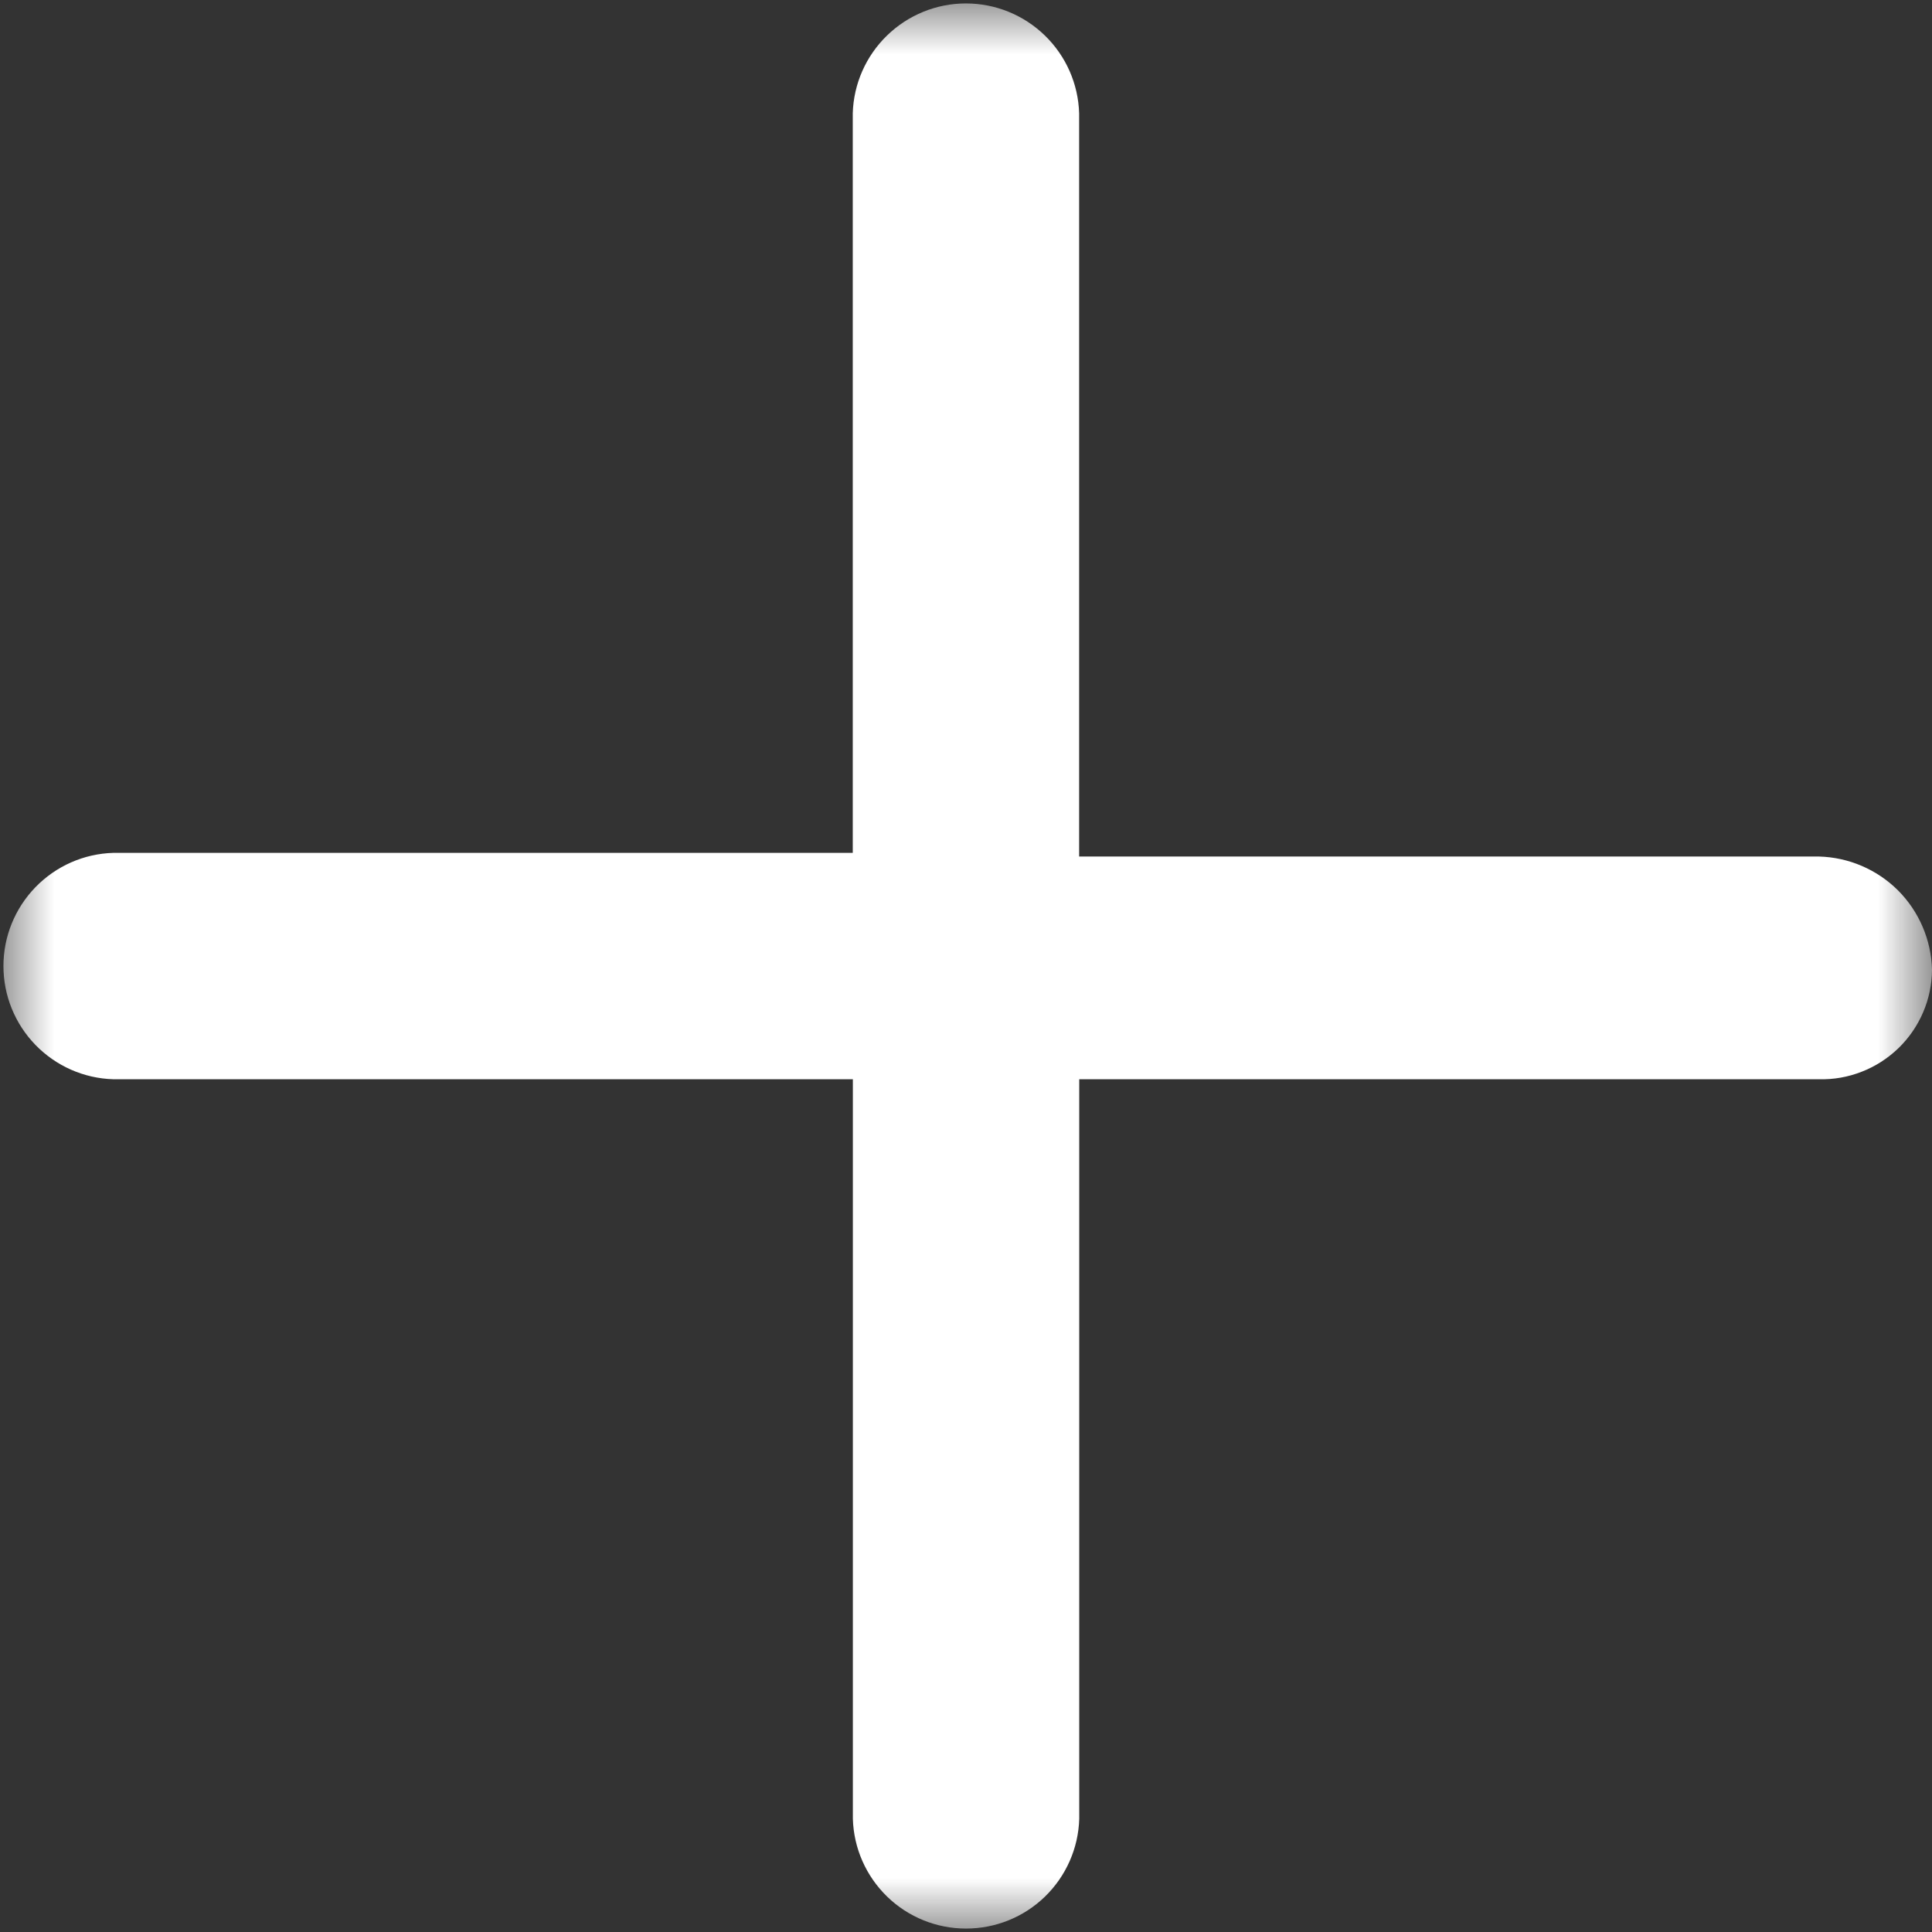 <svg xmlns="http://www.w3.org/2000/svg" width="18" height="18" viewBox="0 0 18 18" fill="none"><rect x="0" y="0" width="18" height="18" fill="#333333" stroke="none"/><g clip-path="url(#clip0_16_2)"><mask id="mask0_16_2" style="mask-type:luminance" maskUnits="userSpaceOnUse" x="0" y="0" width="18" height="18"><path d="M18 0H0V18H18V0Z" fill="white"></path></mask><g mask="url(#mask0_16_2)"><path d="M16.945 10.055H10.055V16.946C10.047 17.22 9.932 17.48 9.735 17.671C9.538 17.862 9.275 17.968 9 17.968C8.726 17.968 8.463 17.862 8.266 17.671C8.069 17.48 7.954 17.22 7.946 16.946V10.055H1.055C0.781 10.047 0.521 9.932 0.33 9.735C0.139 9.538 0.032 9.275 0.032 9C0.032 8.726 0.139 8.463 0.33 8.266C0.521 8.069 0.781 7.954 1.055 7.946H7.945V1.055C7.953 0.781 8.068 0.521 8.265 0.33C8.462 0.139 8.725 0.032 8.999 0.032C9.274 0.032 9.537 0.139 9.734 0.33C9.931 0.521 10.046 0.781 10.054 1.055V7.98H16.945C17.223 7.987 17.487 8.1 17.684 8.296C17.88 8.493 17.993 8.757 18 9.035C17.999 9.172 17.971 9.307 17.917 9.432C17.863 9.558 17.785 9.671 17.687 9.766C17.588 9.861 17.472 9.936 17.345 9.985C17.218 10.035 17.082 10.059 16.945 10.055Z" fill="white"></path></g></g><defs><clipPath id="clip0_16_2"><rect width="18" height="18" fill="white"></rect></clipPath></defs></svg>